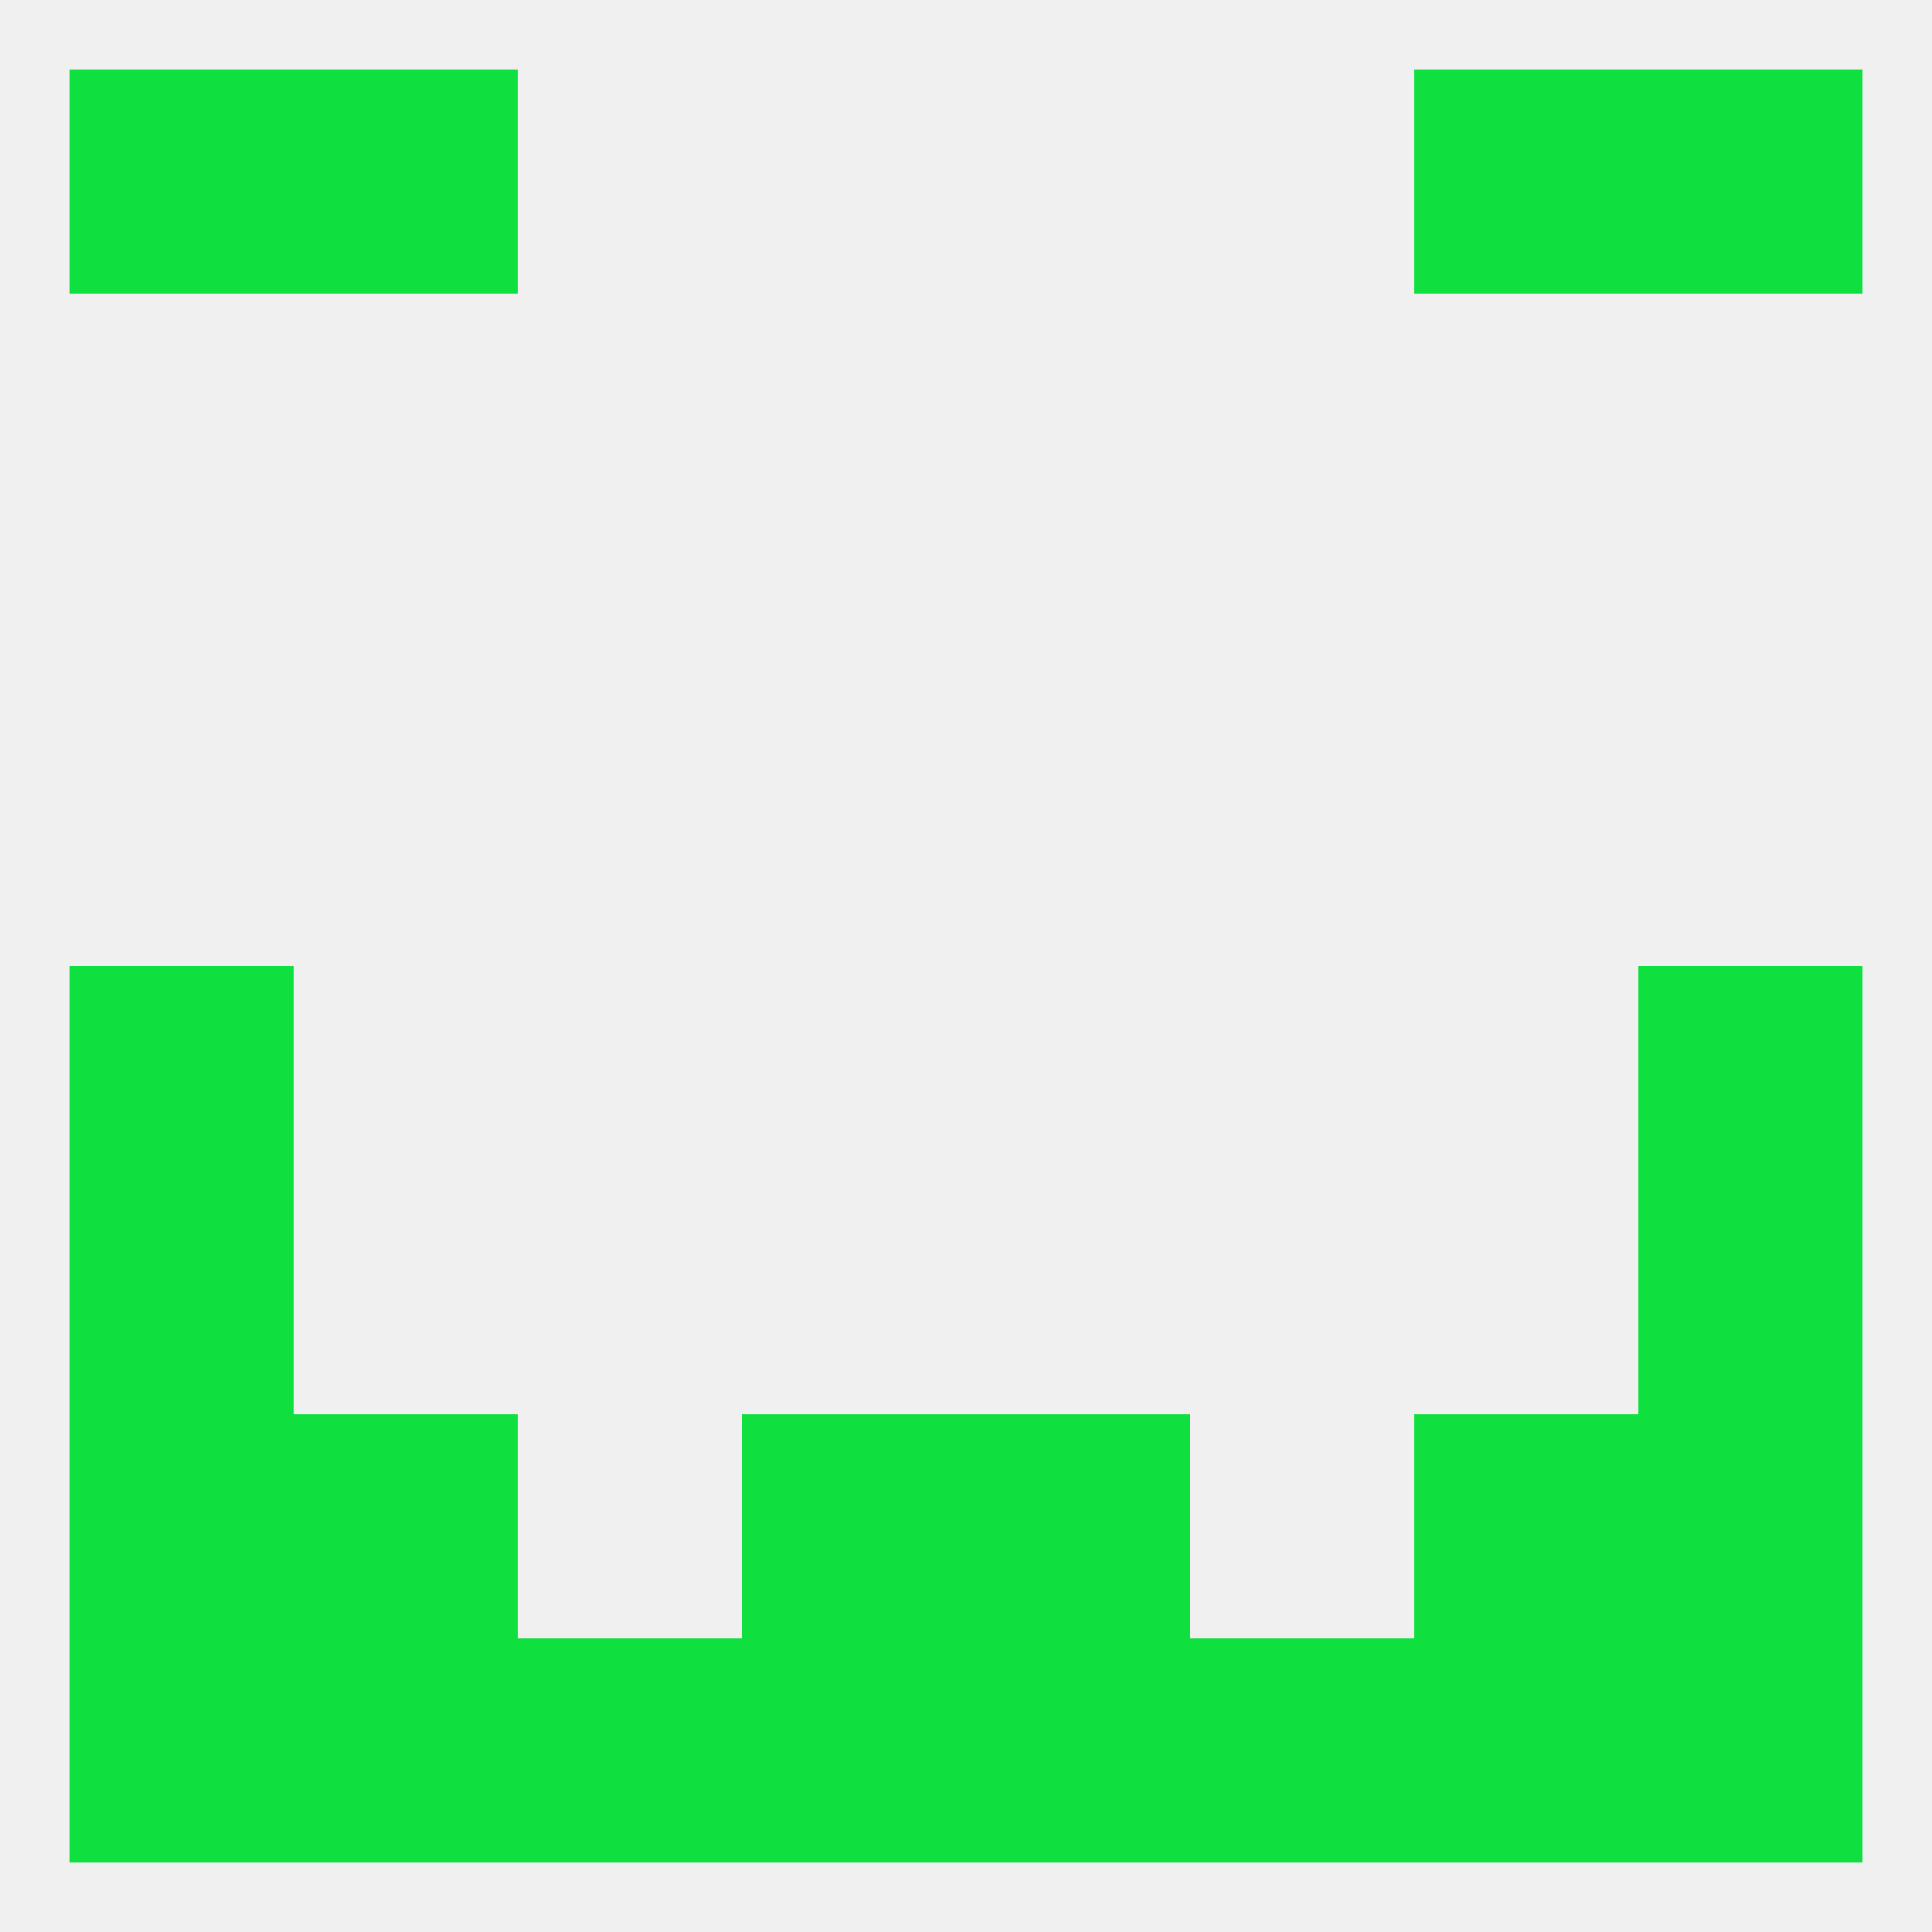 
<!--   <?xml version="1.0"?> -->
<svg version="1.1" baseprofile="full" xmlns="http://www.w3.org/2000/svg" xmlns:xlink="http://www.w3.org/1999/xlink" xmlns:ev="http://www.w3.org/2001/xml-events" width="250" height="250" viewBox="0 0 250 250" >
	<rect width="100%" height="100%" fill="rgba(240,240,240,255)"/>

	<rect x="9" y="125" width="29" height="29" fill="rgba(15,224,64,255)"/>
	<rect x="212" y="125" width="29" height="29" fill="rgba(15,224,64,255)"/>
	<rect x="9" y="154" width="29" height="29" fill="rgba(15,224,64,255)"/>
	<rect x="212" y="154" width="29" height="29" fill="rgba(15,224,64,255)"/>
	<rect x="9" y="183" width="29" height="29" fill="rgba(15,224,64,255)"/>
	<rect x="212" y="183" width="29" height="29" fill="rgba(15,224,64,255)"/>
	<rect x="38" y="183" width="29" height="29" fill="rgba(15,224,64,255)"/>
	<rect x="183" y="183" width="29" height="29" fill="rgba(15,224,64,255)"/>
	<rect x="96" y="183" width="29" height="29" fill="rgba(15,224,64,255)"/>
	<rect x="125" y="183" width="29" height="29" fill="rgba(15,224,64,255)"/>
	<rect x="38" y="212" width="29" height="29" fill="rgba(15,224,64,255)"/>
	<rect x="125" y="212" width="29" height="29" fill="rgba(15,224,64,255)"/>
	<rect x="9" y="212" width="29" height="29" fill="rgba(15,224,64,255)"/>
	<rect x="212" y="212" width="29" height="29" fill="rgba(15,224,64,255)"/>
	<rect x="183" y="212" width="29" height="29" fill="rgba(15,224,64,255)"/>
	<rect x="67" y="212" width="29" height="29" fill="rgba(15,224,64,255)"/>
	<rect x="154" y="212" width="29" height="29" fill="rgba(15,224,64,255)"/>
	<rect x="96" y="212" width="29" height="29" fill="rgba(15,224,64,255)"/>
	<rect x="212" y="9" width="29" height="29" fill="rgba(15,224,64,255)"/>
	<rect x="38" y="9" width="29" height="29" fill="rgba(15,224,64,255)"/>
	<rect x="183" y="9" width="29" height="29" fill="rgba(15,224,64,255)"/>
	<rect x="9" y="9" width="29" height="29" fill="rgba(15,224,64,255)"/>
</svg>